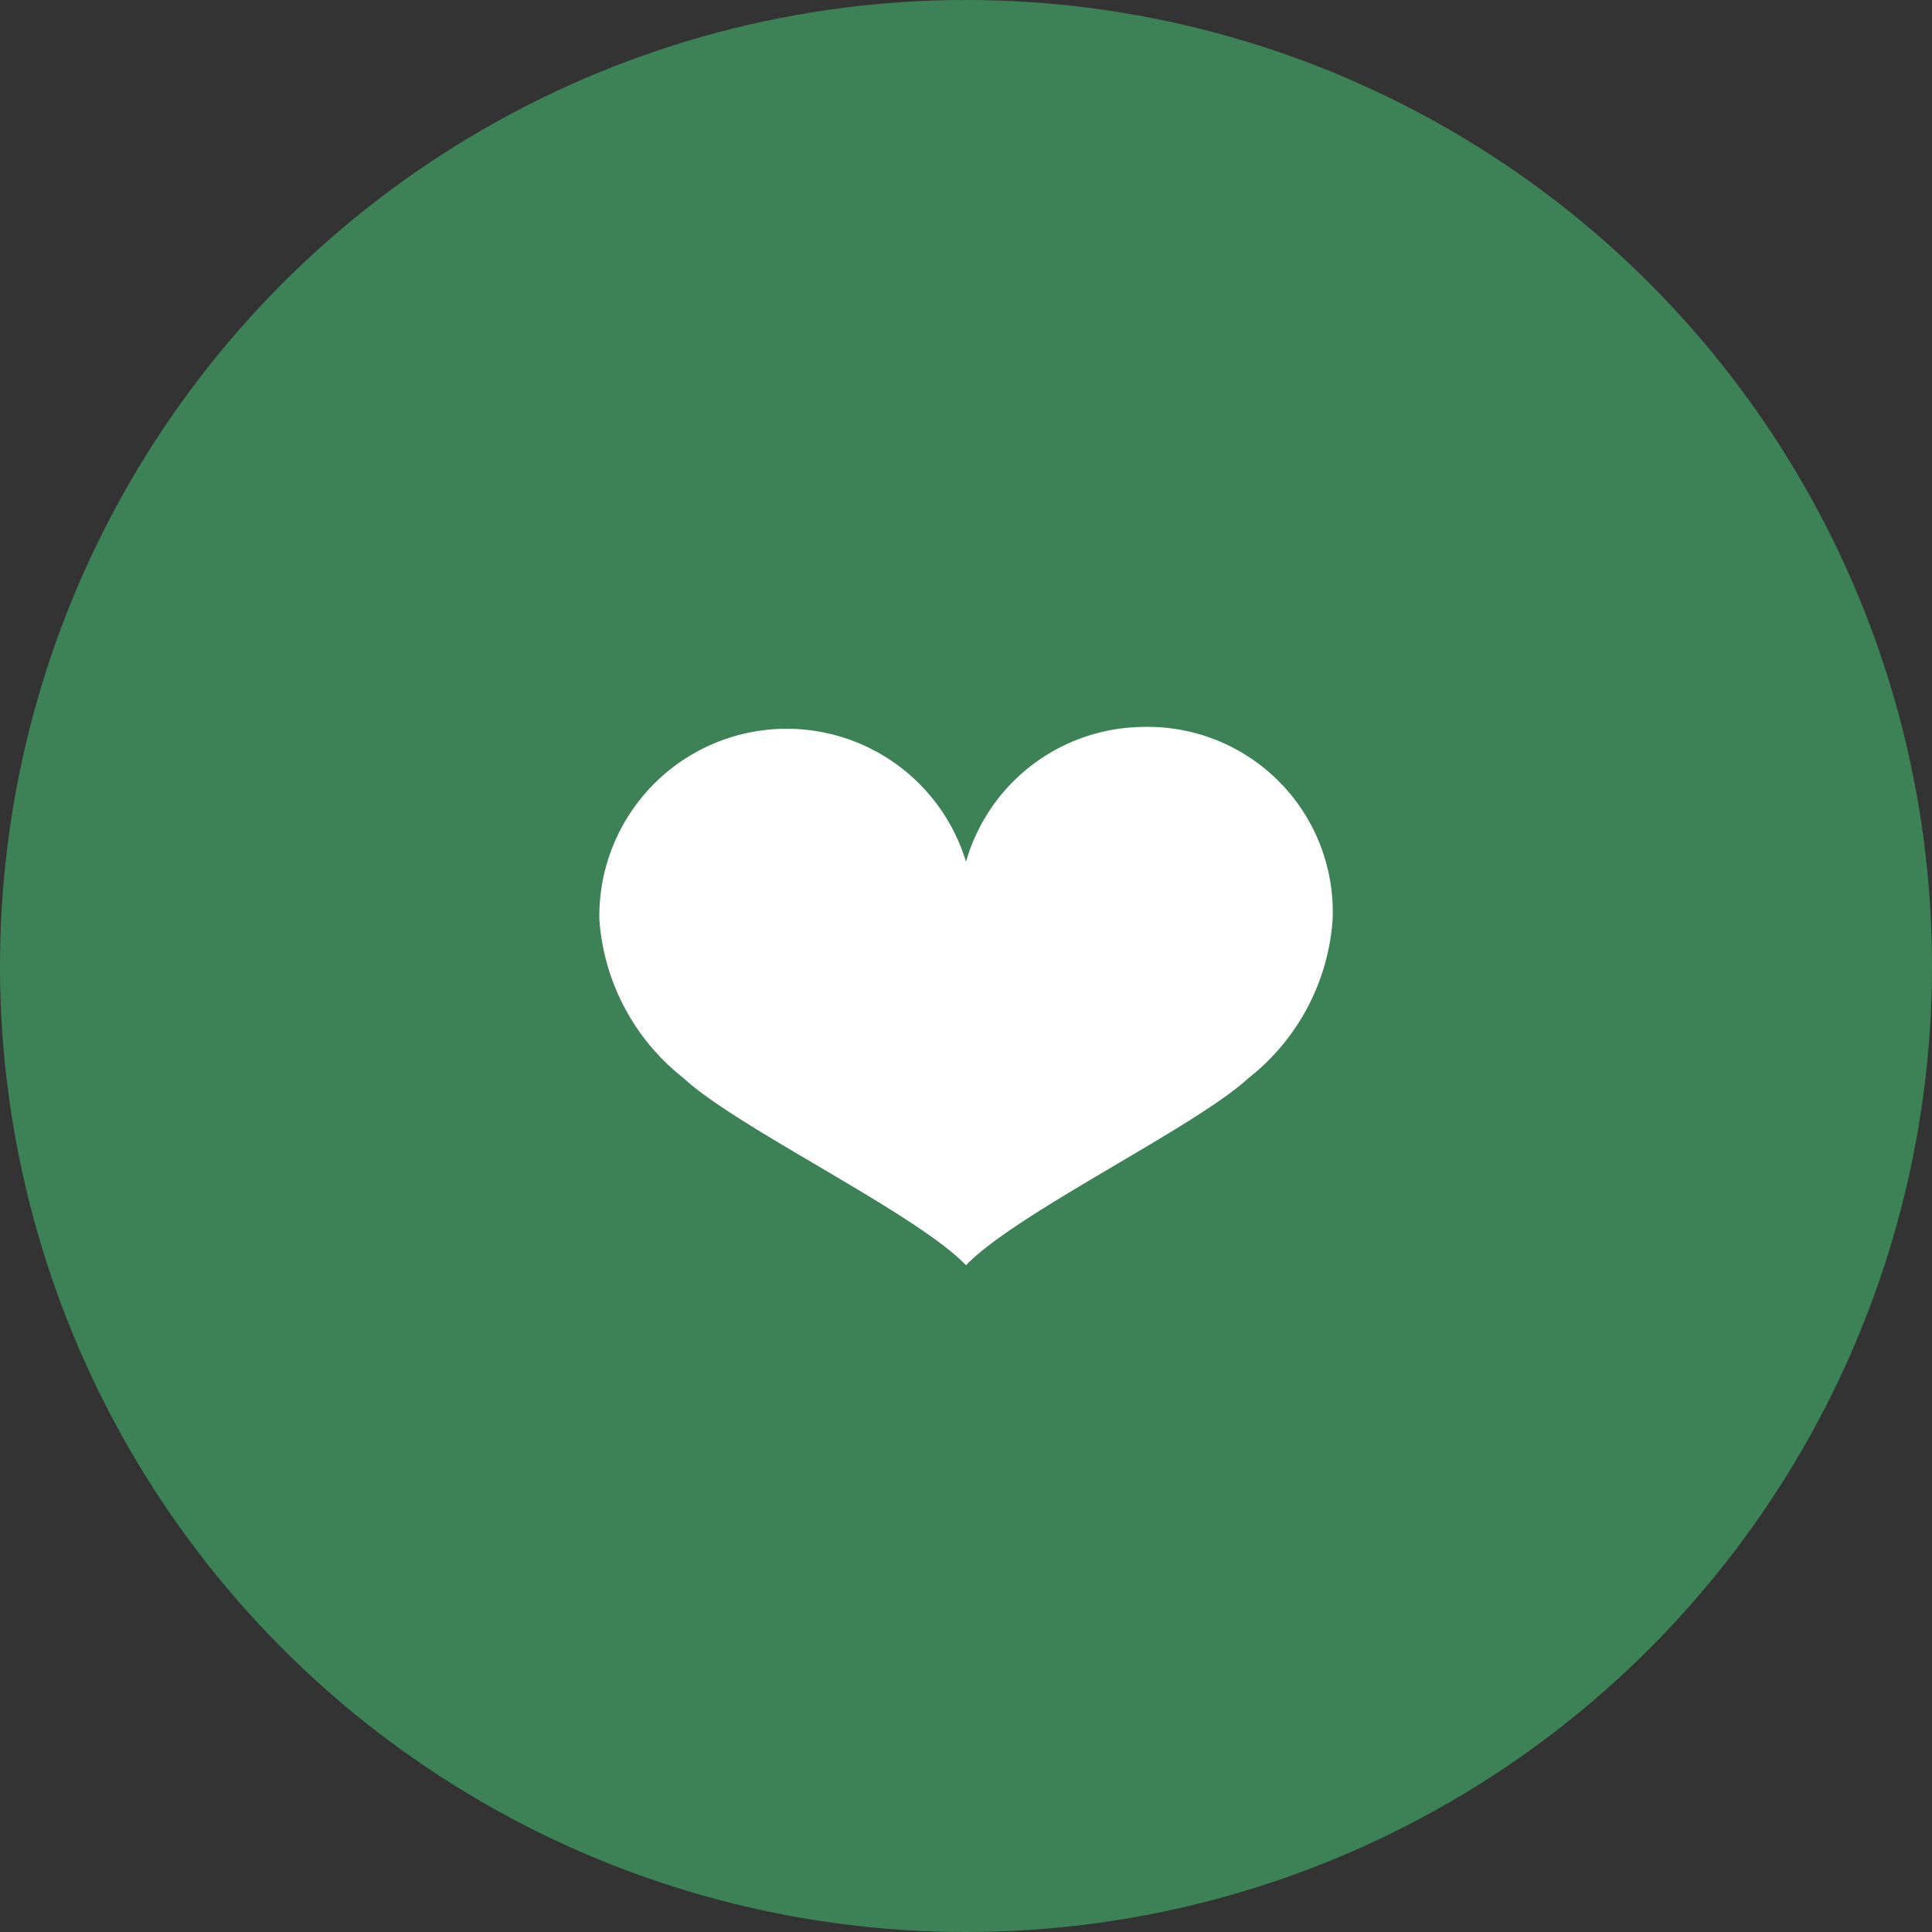 <svg xmlns="http://www.w3.org/2000/svg" viewBox="0 0 43 43"><rect x="0" y="0" width="43" height="43" fill="#333333" stroke="none"/><g data-name="レイヤー 2"><g data-name="レイヤー 3"><circle cx="21.5" cy="21.5" r="21.5" fill="#3d8256"/><path d="M25.4 16.18a4.14 4.14 0 00-3.9 3 4.17 4.17 0 00-8.16 1.28A4.92 4.92 0 0015.22 24c1.18 1.1 5.17 3 6.28 4.16 1.11-1.16 5.1-3.07 6.28-4.16a4.92 4.92 0 001.88-3.54 4.12 4.12 0 00-4.26-4.28z" fill="#fff"/></g></g></svg>